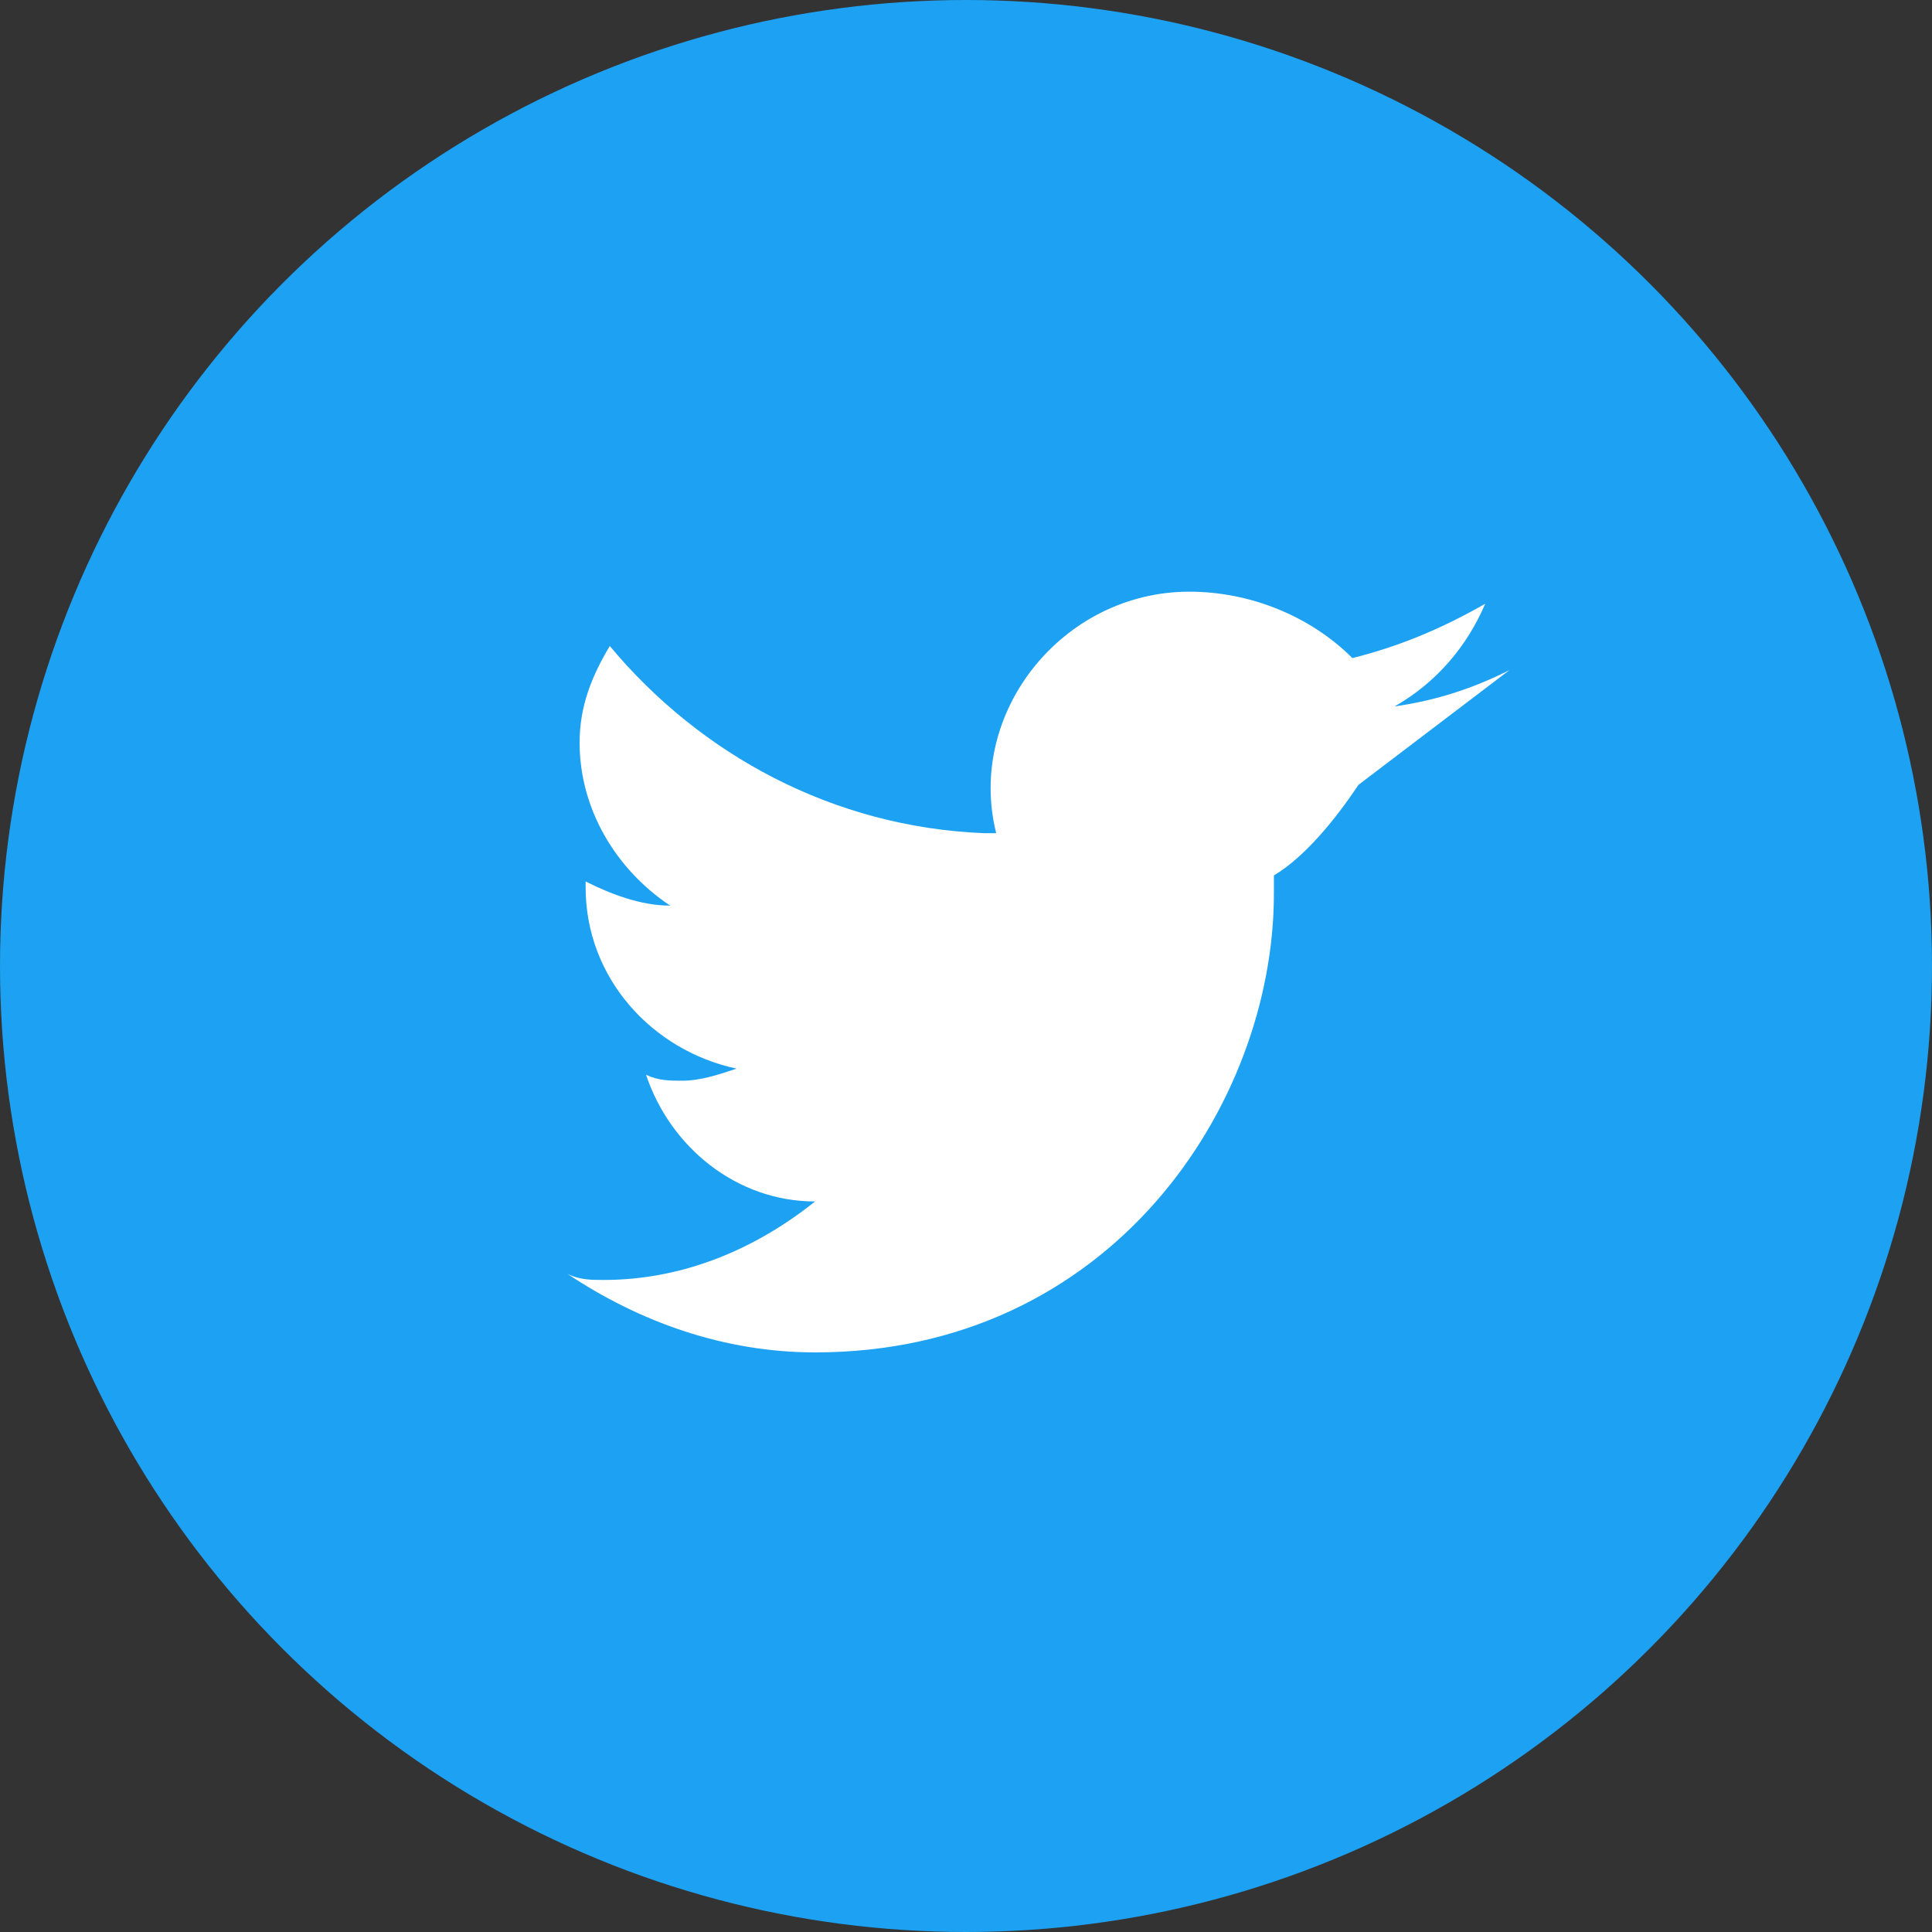 <svg xmlns="http://www.w3.org/2000/svg" viewBox="0 0 32 32" width="32" height="32"><rect x="0" y="0" width="32" height="32" fill="#333333" stroke="none"/><circle cx="16" cy="16" r="16" fill="#1da1f2"/><path d="M25 11.1c-.6.3-1.2.5-1.9.6.7-.4 1.2-1 1.5-1.7-.7.4-1.4.7-2.2.9-.7-.7-1.7-1.1-2.7-1.1-2.1 0-3.7 2-3.2 4-.1 0-.1 0-.2 0-2.5-.1-4.7-1.3-6.2-3.1-.3.5-.5 1-.5 1.6 0 1.1.6 2.1 1.5 2.7-.5 0-1-.2-1.4-.4v.1c0 1.5 1.1 2.7 2.5 3-.3.1-.6.2-.9.2-.2 0-.4 0-.6-.1.4 1.2 1.5 2.1 2.8 2.1-1 .8-2.2 1.3-3.5 1.3-.2 0-.4 0-.6-.1 1.2.8 2.6 1.3 4.1 1.3 4.9 0 7.6-4.1 7.6-7.6v-.3c.5-.3 1-.9 1.4-1.5z" fill="#fff"/></svg>